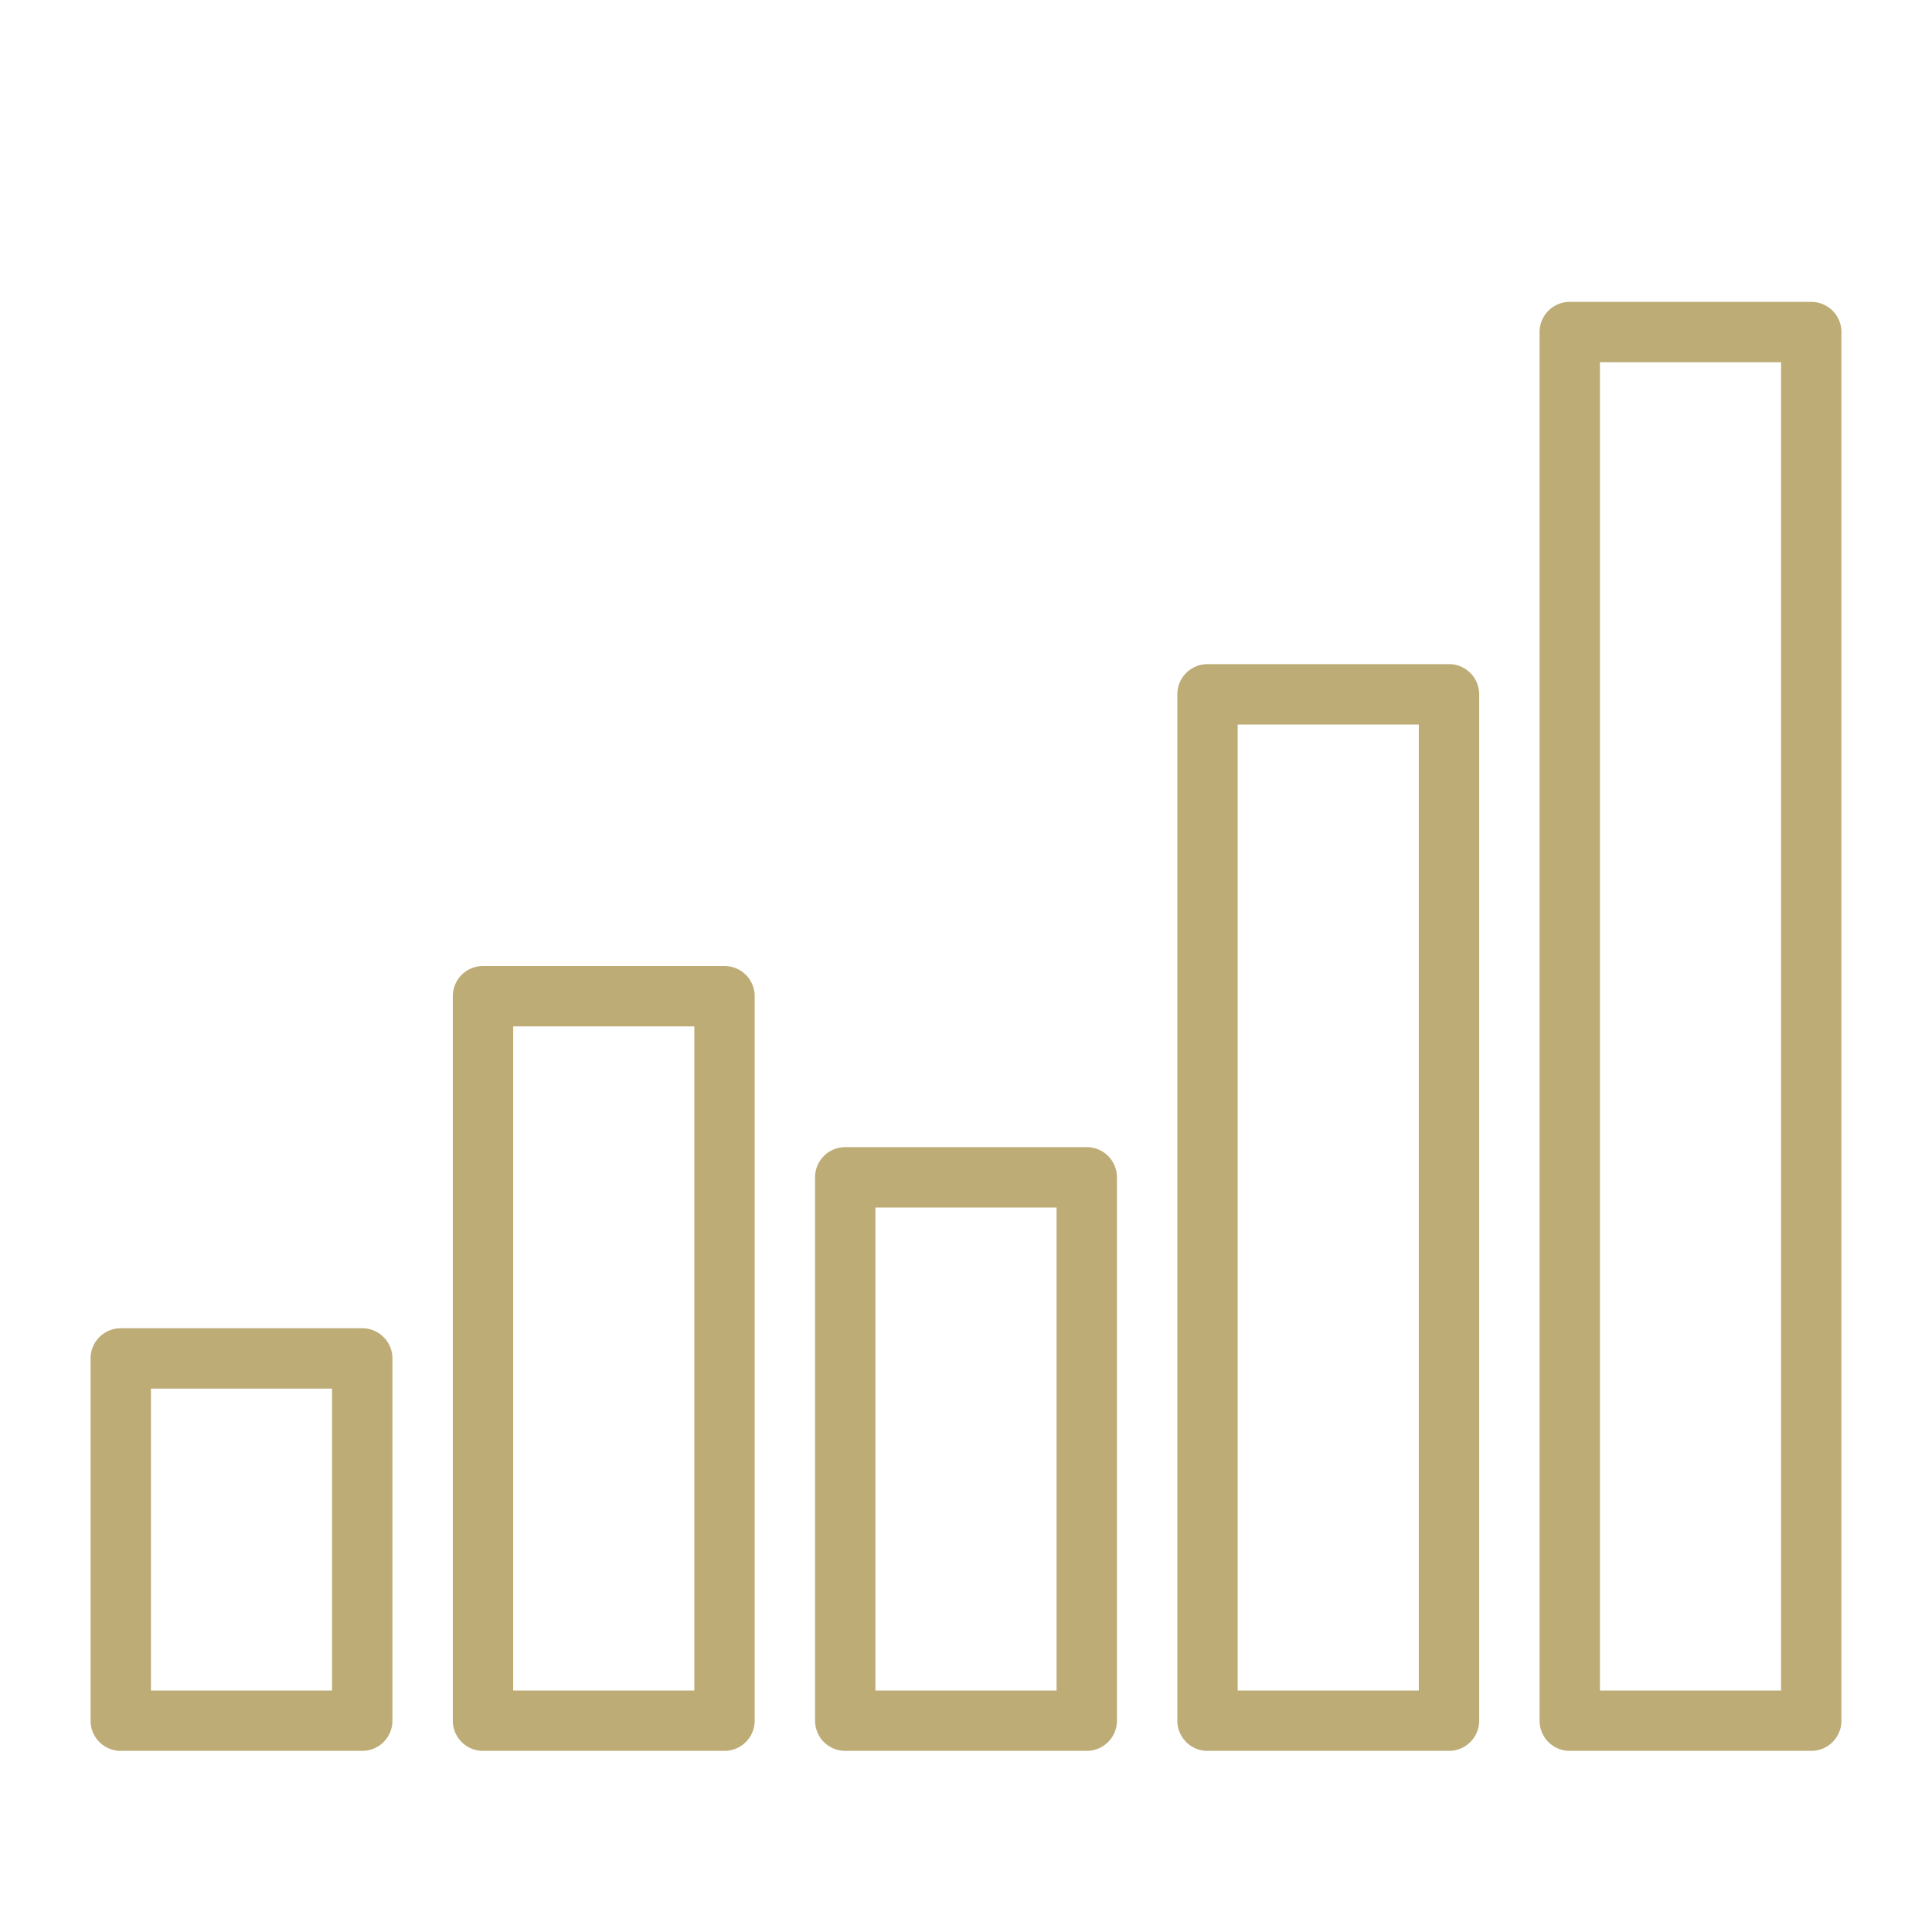 <?xml version="1.0" encoding="UTF-8" standalone="no"?>
<svg
   xmlns:dc="http://purl.org/dc/elements/1.1/"
   xmlns:cc="http://creativecommons.org/ns#"
   xmlns:rdf="http://www.w3.org/1999/02/22-rdf-syntax-ns#"
   xmlns:svg="http://www.w3.org/2000/svg"
   xmlns="http://www.w3.org/2000/svg"
   xmlns:sodipodi="http://sodipodi.sourceforge.net/DTD/sodipodi-0.dtd"
   xmlns:inkscape="http://www.inkscape.org/namespaces/inkscape"
   height="100px"
   width="100px"
   fill="#beac77"
   viewBox="0 0 64 64"
   x="0px"
   y="0px"
   version="1.1"
   id="svg926"
   sodipodi:docname="increase.svg"
   inkscape:version="0.92.3 (2405546, 2018-03-11)">
  <defs
     id="defs930" />
  <sodipodi:namedview
     pagecolor="#ffffff"
     bordercolor="#666666"
     borderopacity="1"
     objecttolerance="10"
     gridtolerance="10"
     guidetolerance="10"
     inkscape:pageopacity="0"
     inkscape:pageshadow="2"
     inkscape:window-width="1920"
     inkscape:window-height="1017"
     id="namedview928"
     showgrid="false"
     inkscape:zoom="8.48"
     inkscape:cx="50"
     inkscape:cy="54.716981"
     inkscape:window-x="-8"
     inkscape:window-y="-8"
     inkscape:window-maximized="1"
     inkscape:current-layer="g924" />
  <title
     id="title900">Graph-increase</title>
  <g
     id="g924">
    <path
       d="M4,44a1,1,0,0,0-1,1V57a1,1,0,0,0,1,1h8a1,1,0,0,0,1-1V45a1,1,0,0,0-1-1Zm7,12H5V46h6Z"
       id="path904" />
    <path
       d="M16,32a1,1,0,0,0-1,1V57a1,1,0,0,0,1,1h8a1,1,0,0,0,1-1V33a1,1,0,0,0-1-1Zm7,24H17V34h6Z"
       id="path906" />
    <path
       d="M28,38a1,1,0,0,0-1,1V57a1,1,0,0,0,1,1h8a1,1,0,0,0,1-1V39a1,1,0,0,0-1-1Zm7,18H29V40h6Z"
       id="path908" />
    <path
       d="M40,22a1,1,0,0,0-1,1V57a1,1,0,0,0,1,1h8a1,1,0,0,0,1-1V23a1,1,0,0,0-1-1Zm7,34H41V24h6Z"
       id="path910" />
    <path
       d="M51,11V57a1,1,0,0,0,1,1h8a1,1,0,0,0,1-1V11a1,1,0,0,0-1-1H52A1,1,0,0,0,51,11Zm2,1h6V56H53Z"
       id="path912" />
  </g>
</svg>
